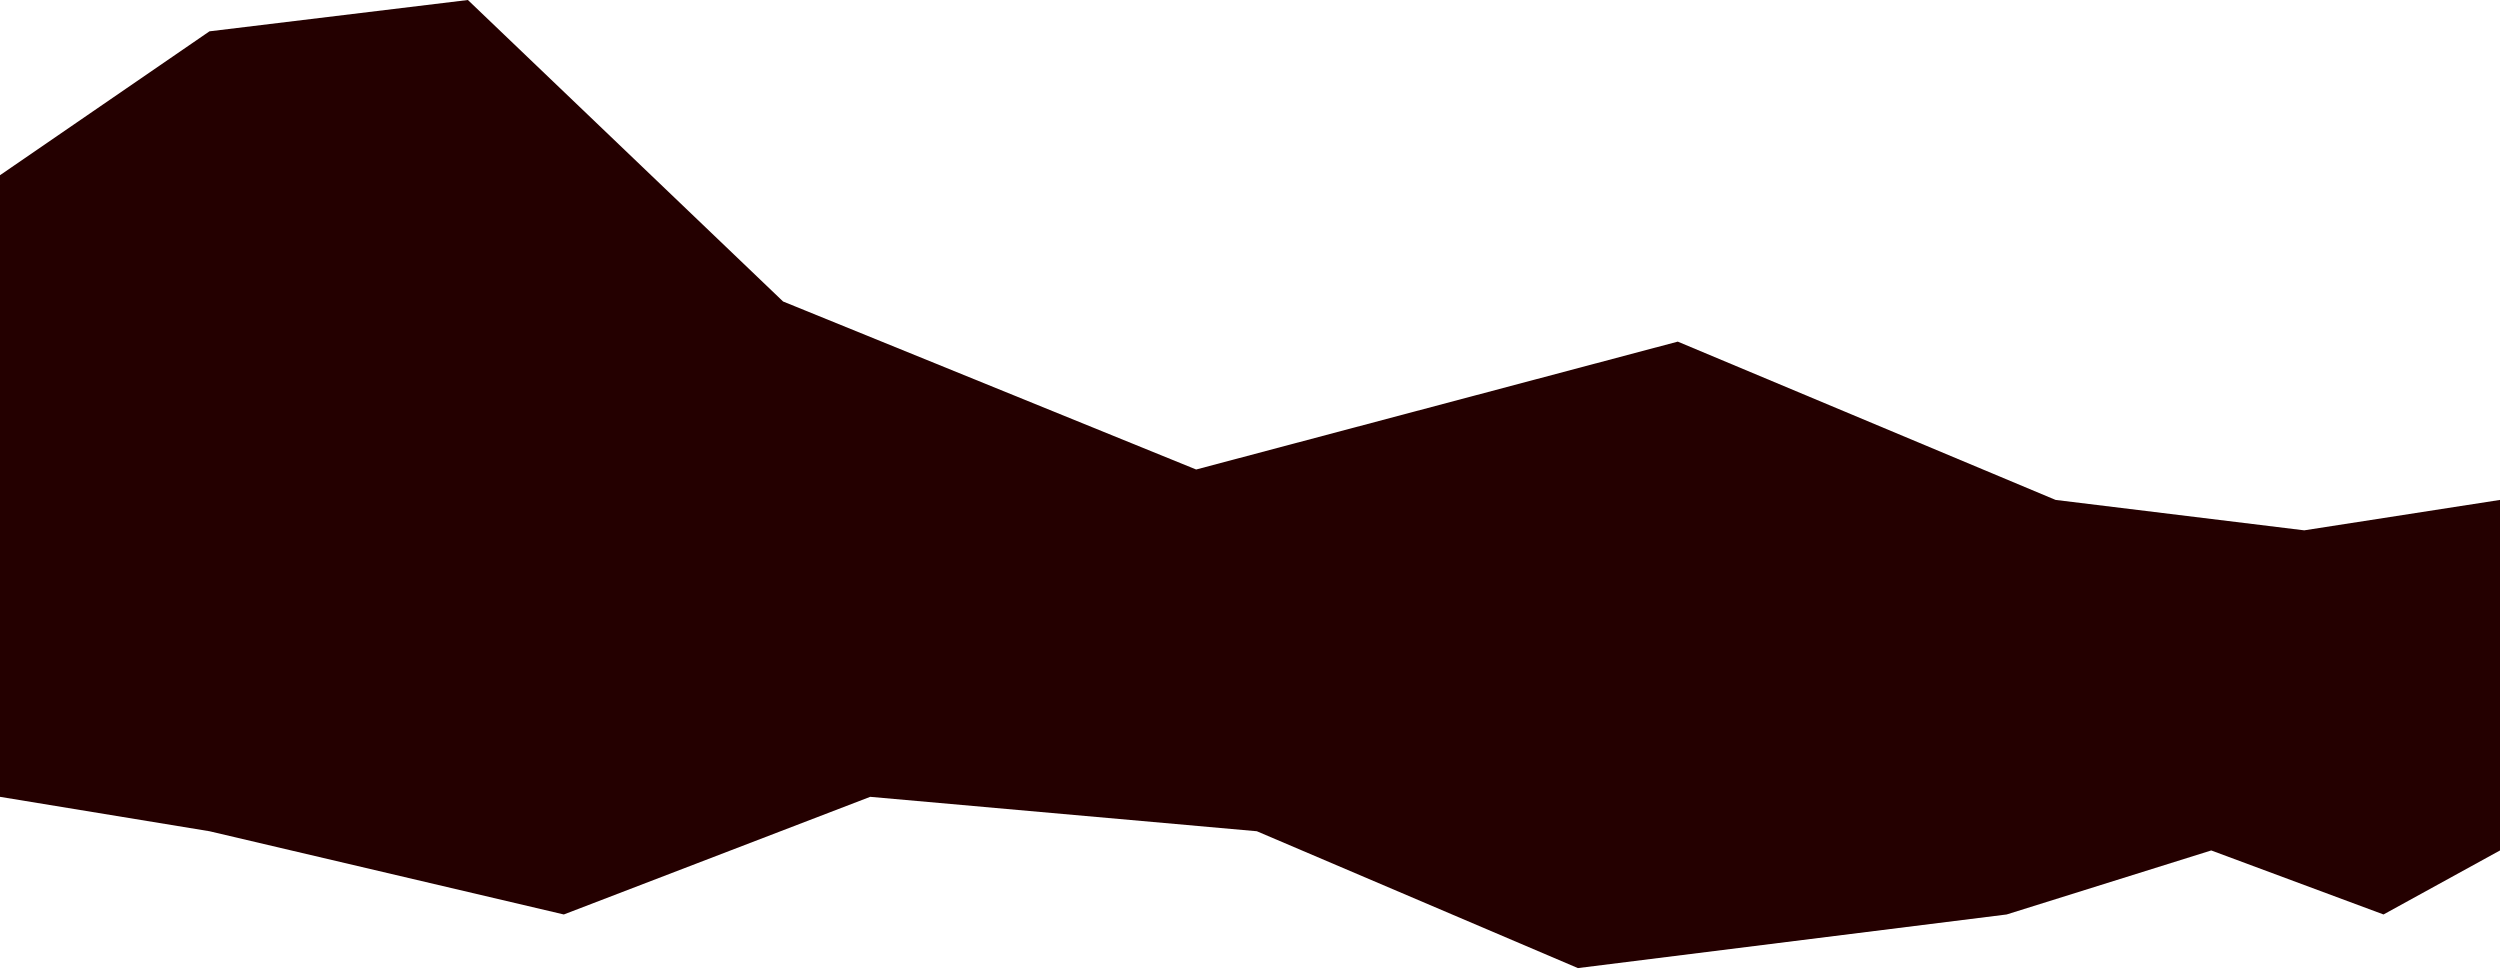 <?xml version="1.0" encoding="UTF-8"?> <svg xmlns="http://www.w3.org/2000/svg" width="1277" height="495" viewBox="0 0 1277 495" fill="none"><path d="M107 16L0 89.5V407.019L107 424.597L288 467.111L444.5 407.019L642 424.597L806 494.5L1025 467.111L1129.5 434.408L1217.5 467.111L1277 434.408V255.359L1177 270.893L1050 255.359L857 174.5L611 239.825L400 154L239 0L107 16Z" fill="#240000"></path></svg> 